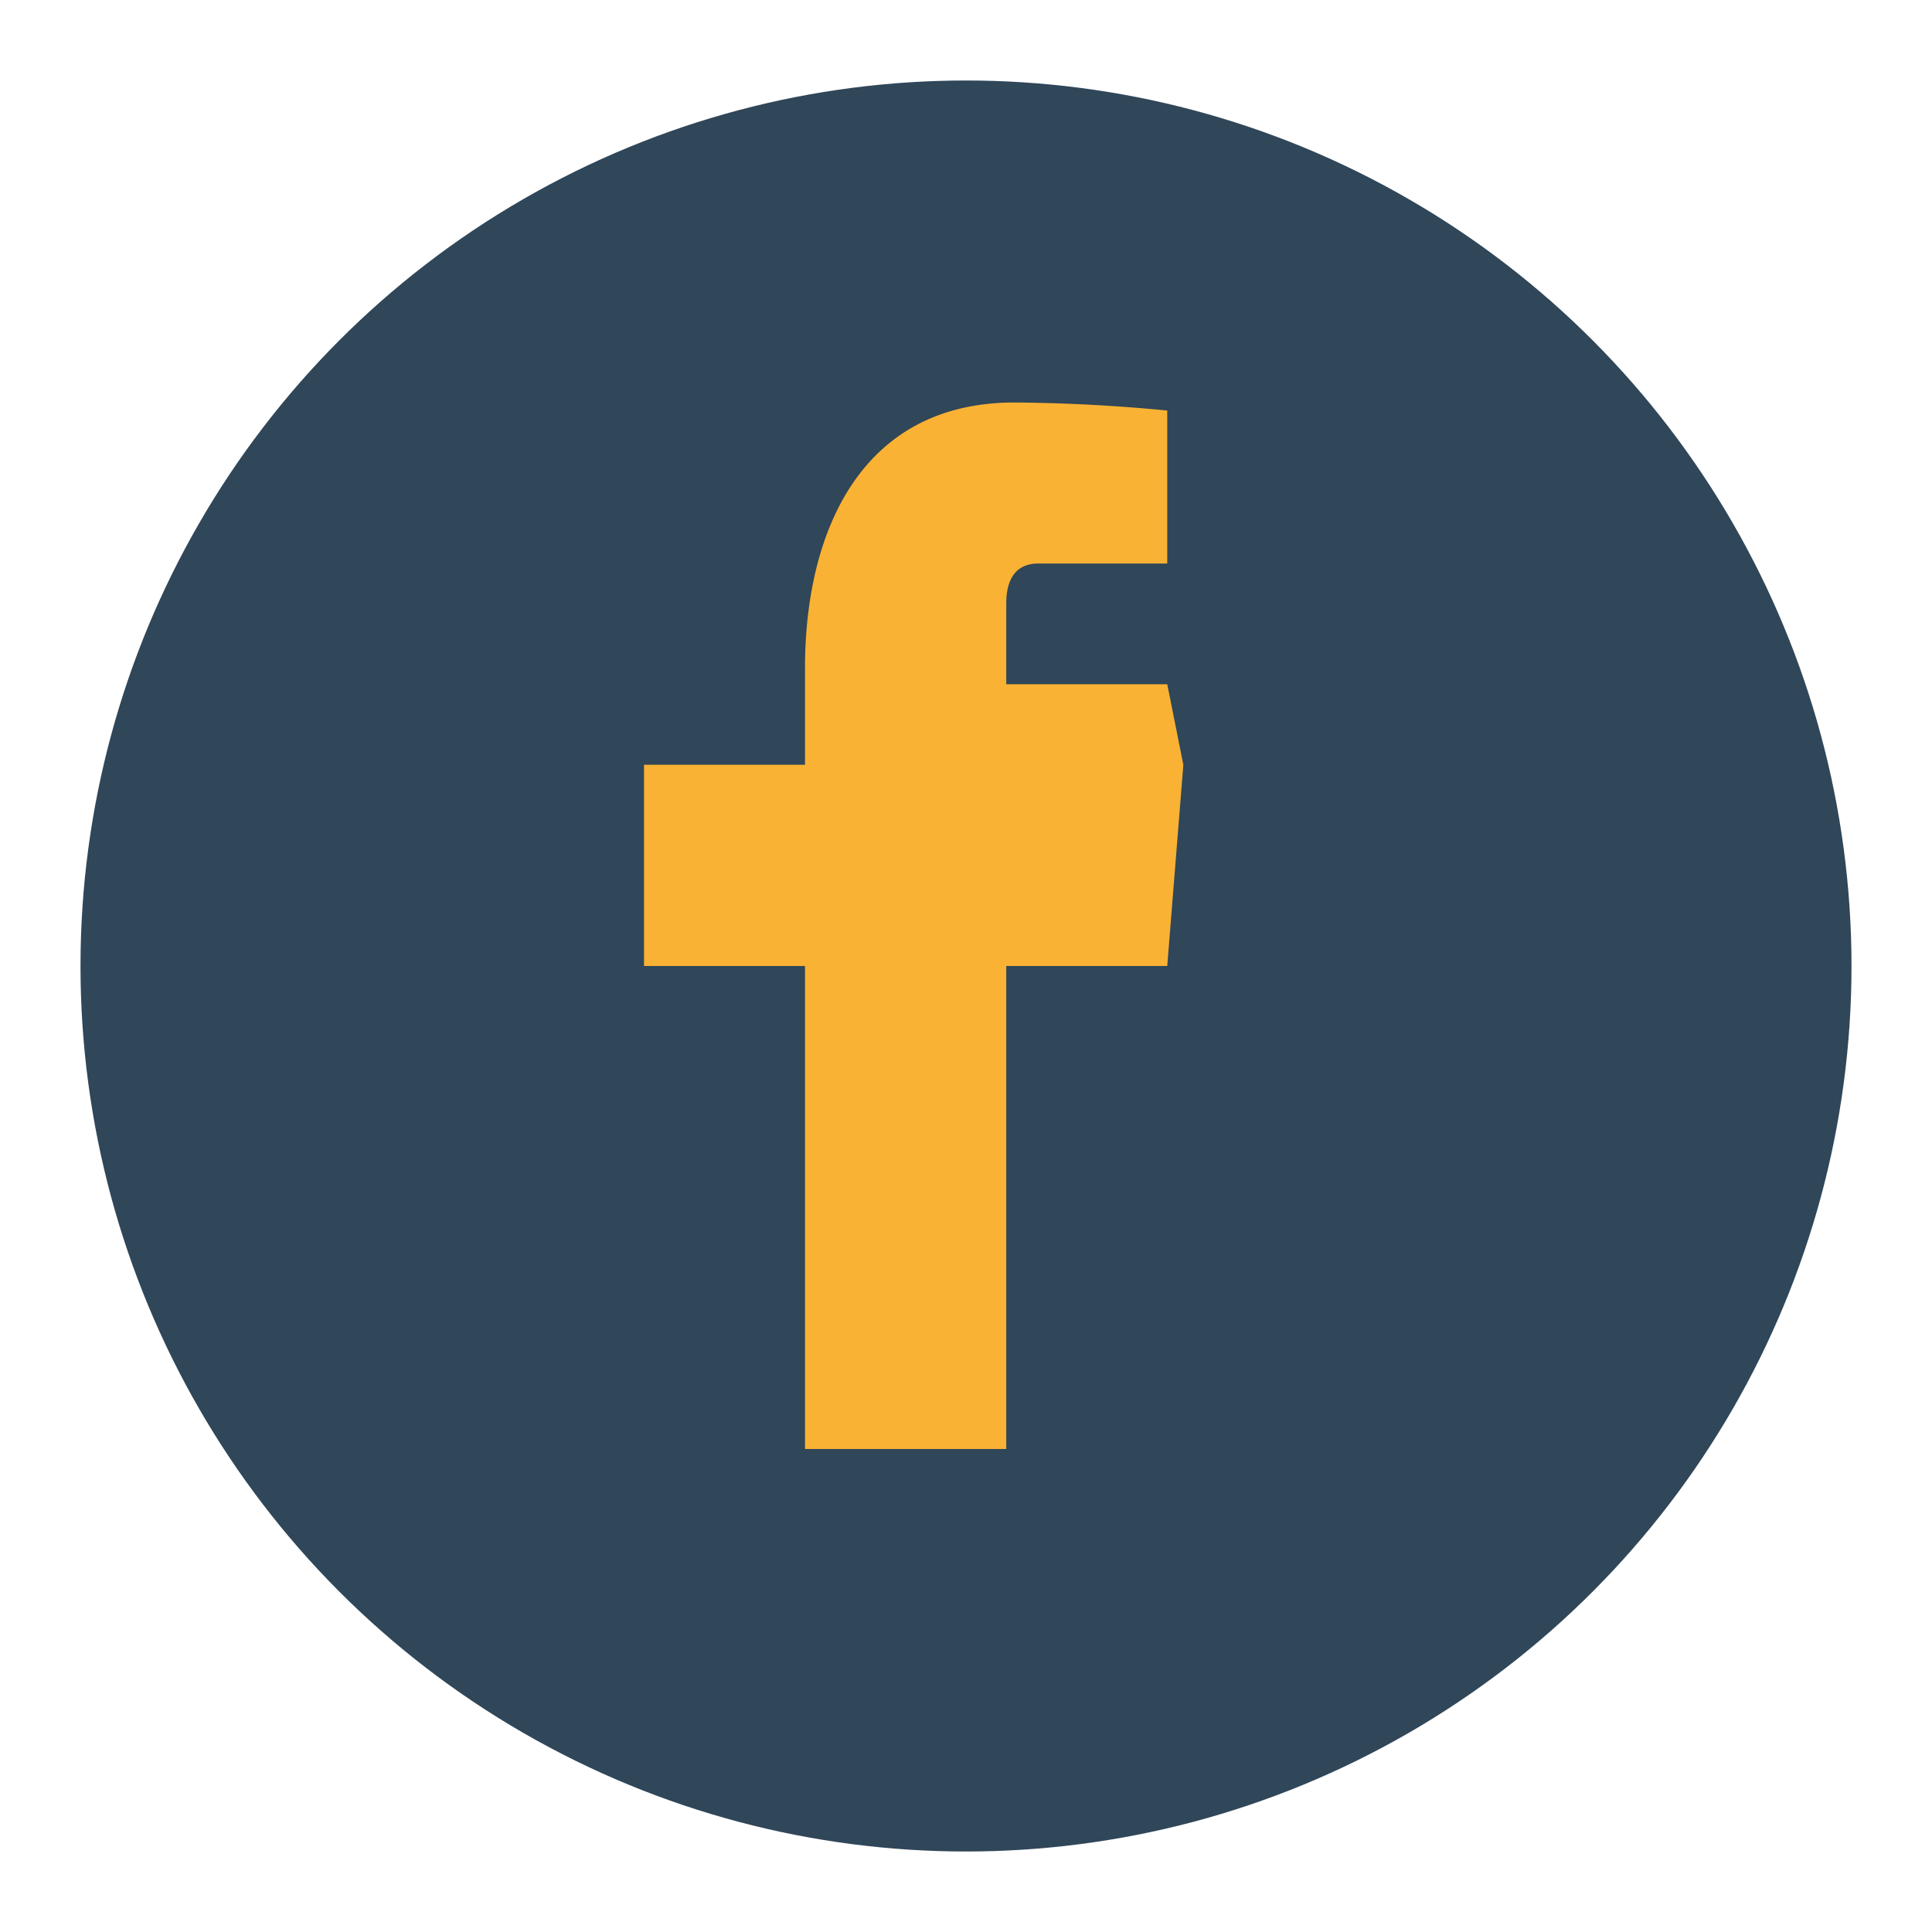 <?xml version="1.0" encoding="UTF-8"?>
<svg xmlns="http://www.w3.org/2000/svg" width="24" height="24" viewBox="0 0 24 24"><circle cx="12" cy="12" r="11" fill="#304659"/><path d="M14.5 8.5h-2v-1c0-.4.2-.5.4-.5h1.6V5.1A21 21 0 0012.6 5C10.7 5 10 6.6 10 8.3v1.2H8V12h2v6h2.5v-6h2l.2-2.5z" fill="#F9B233"/></svg>